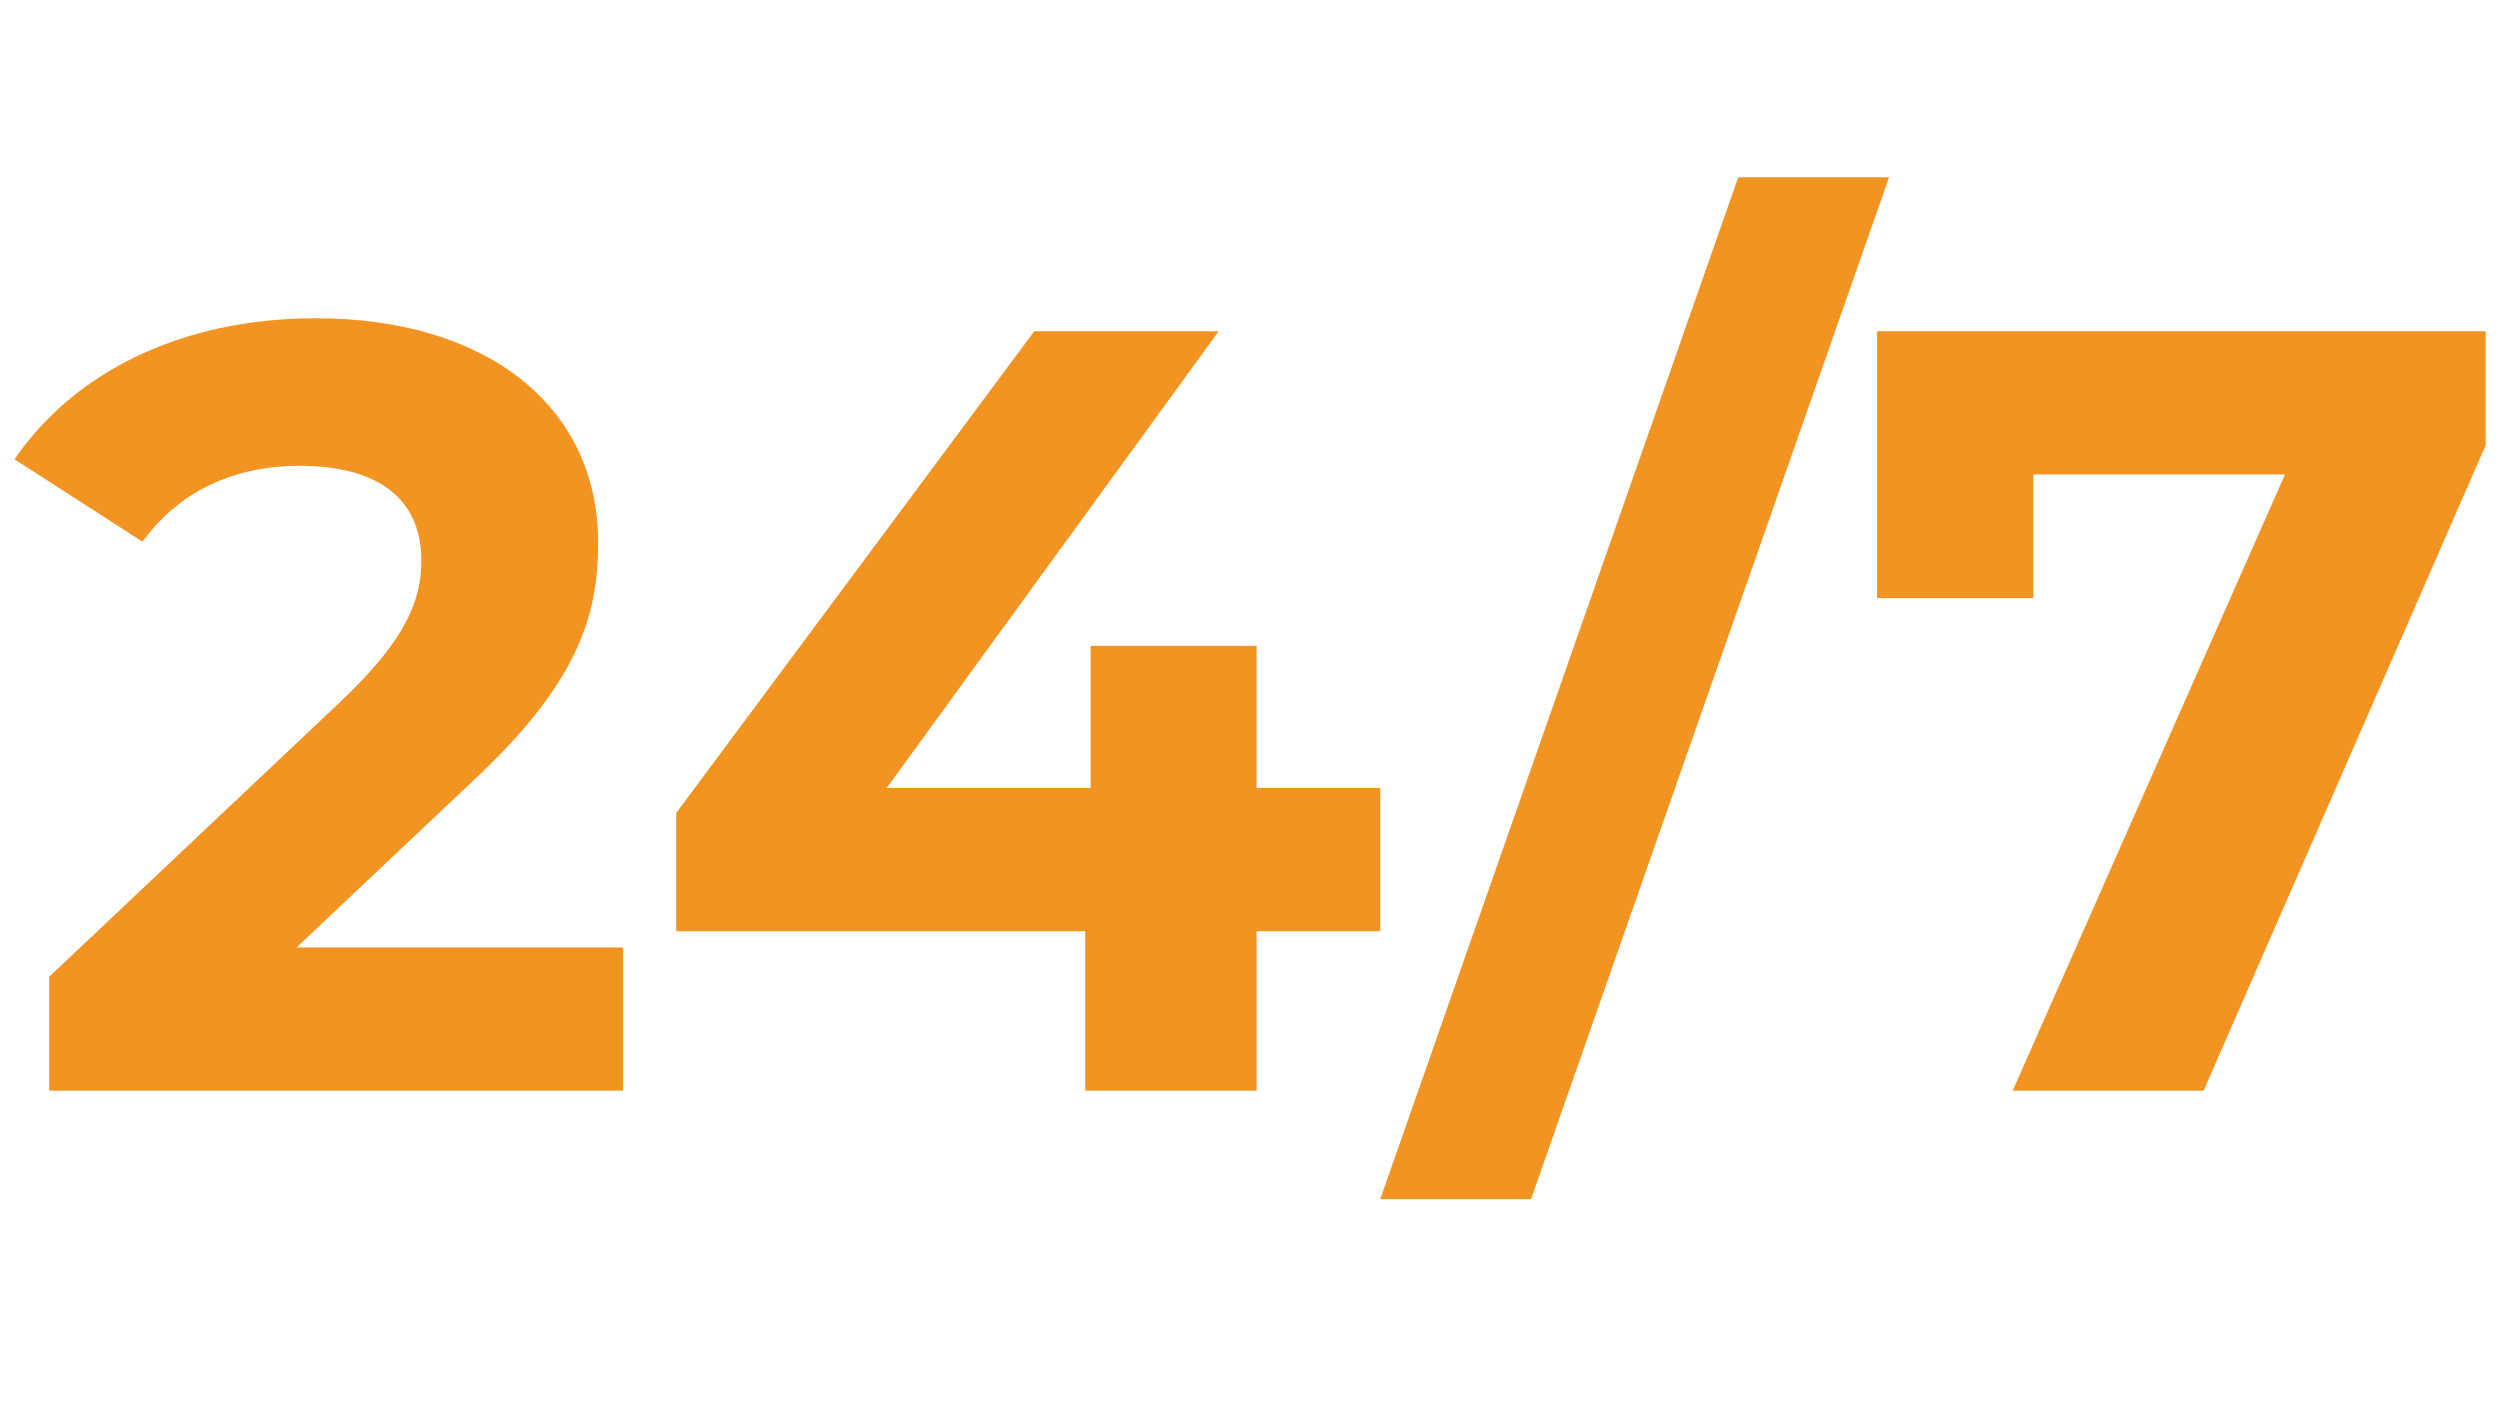 <?xml version="1.0" encoding="UTF-8"?>
<svg id="Calque_1" data-name="Calque 1" xmlns="http://www.w3.org/2000/svg" viewBox="0 0 1920 1080">
  <path d="m478.53,727.65v109.97H37.8v-87.48l224.95-212.45c51.66-49.16,60.82-79.15,60.82-107.48,0-45.82-31.66-72.48-93.31-72.48-49.99,0-92.48,19.16-120.81,58.32l-98.31-63.32c44.99-65.82,126.64-108.31,231.61-108.31,129.97,0,216.62,66.65,216.62,172.46,0,56.65-15.83,108.31-97.48,184.12l-134.14,126.64h250.78Z" style="fill: #f39422; stroke-width: 0px;"/>
  <path d="m1060.06,715.16h-94.98v122.47h-131.64v-122.47h-314.1v-90.81l274.94-369.92h141.63l-254.94,350.75h156.63v-109.14h127.47v109.14h94.98v109.98Z" style="fill: #f39422; stroke-width: 0px;"/>
  <path d="m1334.98,136.12h115.81l-274.94,784.82h-115.81l274.94-784.82Z" style="fill: #f39422; stroke-width: 0px;"/>
  <path d="m1909,254.43v87.48l-216.62,495.72h-146.63l209.12-473.23h-193.29v94.98h-119.97v-204.95h467.39Z" style="fill: #f39422; stroke-width: 0px;"/>
</svg>